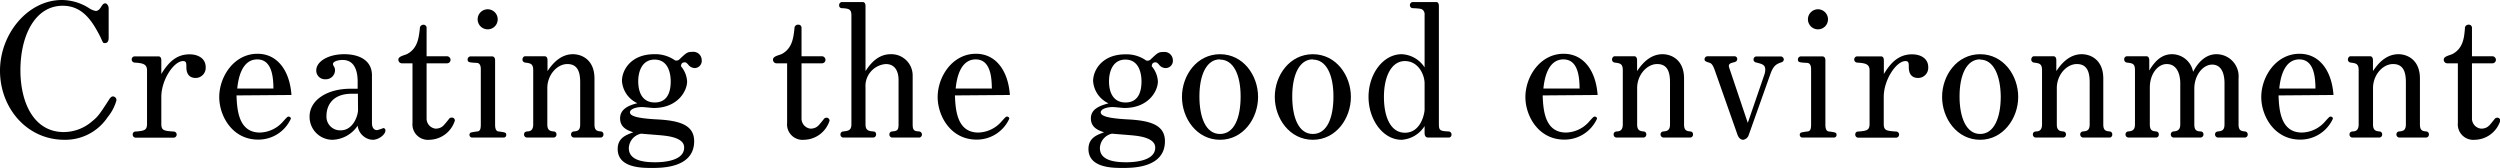 <svg xmlns="http://www.w3.org/2000/svg" viewBox="0 0 404.01 27.12"><g id="レイヤー_2" data-name="レイヤー 2"><g id="レイヤー_1-2" data-name="レイヤー 1"><path d="M17.4,18.93a8.22,8.22,0,0,1-7,3.66C4.32,22.59,0,17.43,0,11.43S4.53,0,10,0a8.27,8.27,0,0,1,4.35,1.29,3,3,0,0,0,1.11.48c.36,0,.63-.24.9-.69s.45-.54.66-.54.54.33.54.81v4.8c0,.45-.18.81-.57.81s-.3,0-.84-1.14C15,3.63,13.47.93,10.14.93,5.64.93,3.3,5.79,3.3,11.34c0,5.34,2.22,10,7,10a7,7,0,0,0,4.59-1.74c.93-.75,1.17-1.08,2.7-3.45.21-.36.42-.57.69-.57a.6.6,0,0,1,.54.63A7.36,7.36,0,0,1,17.4,18.93Z"/><path d="M31.65,12.6c-.93,0-1.5-.51-1.53-1.65,0-.75,0-1.08-.54-1.08-1.47,0-3.51,3-3.51,5.79V20c0,1.11.42,1.14,2,1.26a.48.48,0,0,1,.48.48.5.5,0,0,1-.48.51H21.93a.48.48,0,0,1-.48-.51.44.44,0,0,1,.48-.48c1.41-.12,1.83-.21,1.83-1.26V11.37c0-1.08-.78-1.17-2.07-1.26a.51.51,0,0,1,0-1h3.9c.39,0,.48.33.48.66v2.19c1.11-1.83,2.4-3.18,4.56-3.18,1.38,0,2.61.66,2.61,2.07A1.64,1.64,0,0,1,31.65,12.6Z"/><path d="M38.22,15.42c.09,2.19.27,6,3.78,6a5.13,5.13,0,0,0,3.81-1.86c.6-.66.66-.72.84-.72a.36.36,0,0,1,.36.33,5.75,5.75,0,0,1-5.31,3.39c-4.17,0-6.27-3.84-6.27-6.87,0-3.33,2.4-7,6.18-7,3.27,0,5.22,2.79,5.49,6.66ZM41.58,9.6c-2.67,0-3.12,3.51-3.24,4.71h5.85C44.16,12.84,44.1,9.6,41.58,9.6Z"/><path d="M60.24,22.59A2.37,2.37,0,0,1,59,22.2a2.57,2.57,0,0,1-1.2-1.89,5.08,5.08,0,0,1-4.05,2.28,3.7,3.7,0,0,1-3.72-3.75c0-2.67,2.85-4.5,6.6-4.5h1.17V13.2c0-1.53-.39-3.51-2.43-3.51-.75,0-1.56.24-1.56.66a.89.89,0,0,0,.12.33,1.21,1.21,0,0,1,.21.72,1.48,1.48,0,0,1-1.56,1.41,1.4,1.4,0,0,1-1.47-1.44c0-1.41,1.89-2.61,4.53-2.61,2.28,0,4.47.9,4.47,3.42v7.71c0,.66.27,1.14.84,1.14a8.9,8.9,0,0,0,1-.33.33.33,0,0,1,.33.33C62.37,21.66,61.26,22.59,60.24,22.59Zm-2.4-7.44h-1c-3.09,0-4.08,1.89-4.08,3.57a2.2,2.2,0,0,0,2.31,2.34c2,0,2.79-2.37,2.79-3.3Z"/><path d="M69.39,22.59a2.5,2.5,0,0,1-2.73-2.73V10.23H64.92a.57.57,0,0,1-.54-.6c0-.57,1.05-.69,1.47-.93,1.68-.93,1.83-2.67,2-4.08A.57.57,0,0,1,68.4,4a.49.49,0,0,1,.54.48V9.09h3.33a.59.59,0,0,1,.54.57.56.56,0,0,1-.54.57H68.94v8.88a1.63,1.63,0,0,0,1.47,1.68,1.93,1.93,0,0,0,.87-.21c.36-.21.45-.33,1.23-1.29A.54.54,0,0,1,73,19a.48.48,0,0,1,.51.48A4.41,4.41,0,0,1,69.39,22.59Z"/><path d="M81.42,22.23H76.29a.43.43,0,0,1-.42-.45.39.39,0,0,1,.21-.36,10.12,10.12,0,0,1,1.08-.18c.45-.06.54-.45.54-1.14V11.16c0-.18,0-1-.69-1-1.17-.06-1.44-.09-1.44-.54a.5.5,0,0,1,.48-.51H79.5c.33,0,.51.24.51.63V20.1c0,.3,0,1.08.54,1.14,1.11.15,1.26.18,1.26.54A.41.41,0,0,1,81.42,22.23ZM78.81,4.74a1.62,1.62,0,1,1,1.62-1.62A1.61,1.61,0,0,1,78.81,4.74Z"/><path d="M97.11,22.23H92.76a.5.5,0,0,1-.48-.51.47.47,0,0,1,.48-.48c.54-.06,1-.12,1-1.14V13.29c0-1.62-.39-2.94-2.07-2.94s-3.24,1.77-3.24,3.87V20.1c0,1,.48,1.08,1,1.14.24,0,.48.15.48.48a.48.48,0,0,1-.48.51H85.17a.48.48,0,0,1-.48-.51c0-.36.27-.45.48-.48.45,0,1-.12,1-1.14V11.37c0-1.11-.45-1.14-1.32-1.26a.49.49,0,0,1-.42-.51c0-.21.18-.51.42-.51H88c.36,0,.48.3.48.66v1.74c.57-.84,1.89-2.73,4.11-2.73,1.44,0,3.48.9,3.48,3.93V20.1c0,1,.42,1.08,1,1.14a.45.45,0,0,1,.45.48A.48.48,0,0,1,97.11,22.23Z"/><path d="M112.32,11a1.35,1.35,0,0,1-1.11-.57c-.3-.33-.42-.36-.54-.36-.57,0-.6.42-.63.63a4.13,4.13,0,0,1,1,2.46c0,1.53-1.5,4.29-5.4,4.29-.27,0-1.59-.15-1.89-.15-1,0-1.95.33-1.95.87a.58.58,0,0,0,.33.45c.78.51,3.24.63,4.32.69,3.45.21,5.73.93,5.73,3.51,0,4.32-5.22,4.32-6.84,4.32s-5.52,0-5.52-3.06c0-1.8,1.38-2.28,2.52-2.7-.78-.27-2.13-.69-2.13-2.25S101.7,17,103,16.68a4.29,4.29,0,0,1-2.49-3.6c0-1.74,1.44-4.32,5.22-4.32a5.5,5.5,0,0,1,3.36,1,.74.74,0,0,0,.78-.24c1-.93,1.17-1.14,2-1.14a1.36,1.36,0,0,1,1.53,1.32A1.17,1.17,0,0,1,112.32,11ZM107.16,21.9c-.48-.06-3-.24-3.54-.3a2.47,2.47,0,0,0-2,2.34c0,1.95,2.28,2.28,4.2,2.28.72,0,4.74,0,4.74-2.37C110.61,22.29,108.06,22,107.16,21.9ZM105.78,9.63c-2,0-2.64,1.89-2.64,3.51s.57,3.42,2.67,3.42c2.37,0,2.58-2.28,2.58-3.42C108.39,12.18,108.15,9.63,105.78,9.63Z"/><path d="M129.93,22.59a2.5,2.5,0,0,1-2.73-2.73V10.23h-1.74a.57.57,0,0,1-.54-.6c0-.57,1-.69,1.47-.93,1.68-.93,1.83-2.67,2-4.08a.57.57,0,0,1,.6-.63.49.49,0,0,1,.54.48V9.09h3.33a.59.59,0,0,1,.54.57.56.56,0,0,1-.54.57h-3.33v8.88A1.63,1.63,0,0,0,131,20.79a1.93,1.93,0,0,0,.87-.21c.36-.21.45-.33,1.23-1.29a.54.54,0,0,1,.45-.27.48.48,0,0,1,.51.48A4.41,4.41,0,0,1,129.93,22.59Z"/><path d="M148.53,22.23h-4.32a.48.48,0,0,1-.48-.51.46.46,0,0,1,.48-.48c.72-.09,1-.12,1-1.14V12.9c0-1.14-.42-2.55-2.07-2.55a3.56,3.56,0,0,0-3.27,3.81V20.1c0,1,.54,1.08,1.23,1.14.21,0,.48.09.48.48a.48.48,0,0,1-.48.51h-4.8a.48.48,0,0,1-.48-.51.47.47,0,0,1,.48-.48c.75-.09,1.29-.15,1.29-1.14V2.46c0-1-.45-1.08-1.53-1.14a.43.43,0,0,1-.45-.48.48.48,0,0,1,.45-.51h3.33c.39,0,.48.33.48.66v10.5c.6-.9,1.83-2.73,4.08-2.73a3.44,3.44,0,0,1,3.54,3.51V20.1c0,1,.27,1.08,1,1.14a.5.5,0,0,1,0,1Z"/><path d="M154.32,15.42c.09,2.19.27,6,3.78,6a5.13,5.13,0,0,0,3.81-1.86c.6-.66.66-.72.84-.72a.36.36,0,0,1,.36.33,5.75,5.75,0,0,1-5.31,3.39c-4.17,0-6.27-3.84-6.27-6.87,0-3.33,2.4-7,6.18-7,3.27,0,5.22,2.79,5.49,6.66Zm3.36-5.82c-2.67,0-3.12,3.51-3.24,4.71h5.85C160.26,12.84,160.2,9.6,157.68,9.6Z"/><path d="M188.4,11a1.35,1.35,0,0,1-1.11-.57c-.3-.33-.42-.36-.54-.36-.57,0-.6.42-.63.63a4.13,4.13,0,0,1,1,2.46c0,1.53-1.5,4.29-5.4,4.29-.27,0-1.59-.15-1.89-.15-1,0-1.95.33-1.95.87a.58.58,0,0,0,.33.45c.78.51,3.24.63,4.32.69,3.45.21,5.73.93,5.73,3.51,0,4.32-5.22,4.32-6.84,4.32s-5.52,0-5.52-3.06c0-1.8,1.38-2.28,2.52-2.7-.78-.27-2.13-.69-2.13-2.25s1.53-2.07,2.85-2.43a4.29,4.29,0,0,1-2.49-3.6c0-1.74,1.44-4.32,5.22-4.32a5.5,5.5,0,0,1,3.36,1,.74.74,0,0,0,.78-.24c1-.93,1.17-1.14,2-1.14a1.36,1.36,0,0,1,1.53,1.32A1.17,1.17,0,0,1,188.4,11ZM183.24,21.9c-.48-.06-3-.24-3.54-.3a2.47,2.47,0,0,0-1.95,2.34c0,1.95,2.28,2.28,4.2,2.28.72,0,4.74,0,4.74-2.37C186.69,22.29,184.14,22,183.24,21.9ZM181.86,9.63c-2,0-2.64,1.89-2.64,3.51s.57,3.42,2.67,3.42c2.37,0,2.58-2.28,2.58-3.42C184.47,12.18,184.23,9.63,181.86,9.63Z"/><path d="M197.16,22.59c-3.75,0-6.15-3.45-6.15-6.93s2.4-6.9,6.15-6.9,6.15,3.42,6.15,6.9S200.91,22.59,197.16,22.59Zm0-13c-2.19,0-3.33,2.52-3.33,6,0,3.33,1,6.06,3.33,6.06s3.33-2.67,3.33-6.06C200.49,12.12,199.35,9.63,197.16,9.63Z"/><path d="M212.16,22.59c-3.75,0-6.15-3.45-6.15-6.93s2.4-6.9,6.15-6.9,6.15,3.42,6.15,6.9S215.91,22.59,212.16,22.59Zm0-13c-2.19,0-3.33,2.52-3.33,6,0,3.33,1,6.06,3.33,6.06s3.33-2.67,3.33-6.06C215.49,12.12,214.35,9.63,212.16,9.63Z"/><path d="M234.12,22.23h-3.3c-.54,0-.6-.45-.6-.75V20.37a4.74,4.74,0,0,1-3.72,2.22c-3,0-5.34-3.24-5.34-6.93s2.34-6.9,5.37-6.9a4.65,4.65,0,0,1,3.69,2.13V2.43a1,1,0,0,0-.24-.78c-.21-.21-.36-.27-1.65-.33a.46.46,0,0,1-.48-.48.48.48,0,0,1,.48-.51h3.78c.39,0,.42.48.42.63V20.1c0,1,.24,1.08,1.56,1.14a.49.49,0,0,1,.48.51A.45.45,0,0,1,234.12,22.23Zm-3.9-8.76c0-1.38-1-3.6-3.18-3.6s-3.39,2.49-3.39,5.79,1.11,5.79,3.39,5.79c2.67,0,3.18-3.27,3.18-3.72Z"/><path d="M249.3,15.42c.09,2.19.27,6,3.78,6a5.13,5.13,0,0,0,3.81-1.86c.6-.66.66-.72.84-.72a.36.36,0,0,1,.36.33,5.75,5.75,0,0,1-5.31,3.39c-4.17,0-6.27-3.84-6.27-6.87,0-3.33,2.4-7,6.18-7,3.27,0,5.22,2.79,5.49,6.66Zm3.36-5.82c-2.67,0-3.12,3.51-3.24,4.71h5.85C255.24,12.84,255.18,9.6,252.66,9.6Z"/><path d="M273.18,22.23h-4.35a.5.5,0,0,1-.48-.51.47.47,0,0,1,.48-.48c.54-.06,1.05-.12,1.05-1.14V13.29c0-1.62-.39-2.94-2.07-2.94s-3.24,1.77-3.24,3.87V20.1c0,1,.48,1.08,1,1.14.24,0,.48.15.48.48a.48.48,0,0,1-.48.51h-4.32a.48.48,0,0,1-.48-.51c0-.36.27-.45.48-.48.45,0,1-.12,1-1.14V11.37c0-1.11-.45-1.14-1.32-1.26a.49.49,0,0,1-.42-.51c0-.21.18-.51.42-.51h3.15c.36,0,.48.3.48.66v1.74c.57-.84,1.89-2.73,4.11-2.73,1.44,0,3.48.9,3.48,3.93V20.1c0,1,.42,1.08,1,1.14a.45.45,0,0,1,.45.48A.48.48,0,0,1,273.18,22.23Z"/><path d="M287.85,10.08c-.75.27-1.26.48-1.77,1.95l-3.51,9.87a1.1,1.1,0,0,1-.87.69c-.6,0-.87-.69-.9-.78l-3.69-10.47c-.18-.51-.42-1.05-.78-1.17-.63-.21-.87-.27-.87-.6a.5.5,0,0,1,.51-.48h4.29a.44.44,0,0,1,.48.48c0,.33-.33.45-.48.48-.42.12-.87.18-.87.6a.75.75,0,0,0,.06.3l3,8.91L285.15,12a2.45,2.45,0,0,0,.12-.75c0-.78-.48-.9-1.41-1.14-.12,0-.48-.12-.48-.48a.48.48,0,0,1,.48-.51h3.9a.51.51,0,0,1,.51.51A.51.51,0,0,1,287.85,10.08Z"/><path d="M296.4,22.23h-5.13a.43.43,0,0,1-.42-.45.39.39,0,0,1,.21-.36,10.12,10.12,0,0,1,1.08-.18c.45-.06.54-.45.54-1.14V11.16c0-.18,0-1-.69-1-1.17-.06-1.44-.09-1.44-.54a.5.5,0,0,1,.48-.51h3.45c.33,0,.51.24.51.63V20.1c0,.3,0,1.08.54,1.14,1.11.15,1.26.18,1.26.54A.41.41,0,0,1,296.4,22.23ZM293.79,4.74a1.62,1.62,0,1,1,1.62-1.62A1.61,1.61,0,0,1,293.79,4.74Z"/><path d="M310,12.6c-.93,0-1.5-.51-1.53-1.65,0-.75,0-1.08-.54-1.08-1.47,0-3.51,3-3.51,5.79V20c0,1.11.42,1.14,2,1.26a.48.48,0,0,1,.48.48.5.5,0,0,1-.48.51h-6.12a.48.48,0,0,1-.48-.51.44.44,0,0,1,.48-.48c1.41-.12,1.83-.21,1.83-1.26V11.37c0-1.08-.78-1.17-2.07-1.26a.51.51,0,0,1,0-1h3.9c.39,0,.48.33.48.66v2.19c1.11-1.83,2.4-3.18,4.56-3.18,1.38,0,2.61.66,2.61,2.07A1.64,1.64,0,0,1,310,12.6Z"/><path d="M320,22.59c-3.75,0-6.15-3.45-6.15-6.93s2.4-6.9,6.15-6.9,6.15,3.42,6.15,6.9S323.7,22.59,320,22.59Zm0-13c-2.19,0-3.33,2.52-3.33,6,0,3.33,1.05,6.06,3.33,6.06s3.33-2.67,3.33-6.06C323.28,12.12,322.14,9.63,320,9.63Z"/><path d="M341,22.23h-4.35a.5.5,0,0,1-.48-.51.47.47,0,0,1,.48-.48c.54-.06,1.05-.12,1.05-1.14V13.29c0-1.62-.39-2.94-2.07-2.94s-3.24,1.77-3.24,3.87V20.1c0,1,.48,1.08,1,1.14.24,0,.48.15.48.48a.48.48,0,0,1-.48.51H329a.48.48,0,0,1-.48-.51c0-.36.27-.45.48-.48.45,0,1-.12,1-1.14V11.37c0-1.11-.45-1.14-1.32-1.26a.49.49,0,0,1-.42-.51c0-.21.18-.51.42-.51h3.15c.36,0,.48.3.48.66v1.74c.57-.84,1.89-2.73,4.11-2.73,1.44,0,3.48.9,3.48,3.93V20.1c0,1,.42,1.08,1,1.14a.45.45,0,0,1,.45.48A.48.48,0,0,1,341,22.23Z"/><path d="M362.79,22.23h-4.35a.5.5,0,0,1-.48-.51c0-.33.24-.45.48-.48.54-.06,1.05-.12,1.05-1.14V13.44c0-1.11-.27-3-2-3-1.47,0-2.88,1.68-2.88,3.9V20.1c0,1,.42,1.11,1,1.14.24,0,.48.15.48.48a.5.5,0,0,1-.48.51h-4.32a.48.48,0,0,1-.48-.51.47.47,0,0,1,.48-.48c.45-.06,1.05-.12,1.05-1.14V13.44c0-.93-.27-3.09-2.19-3.09-1.44,0-2.73,1.59-2.73,3.81V20.1c0,1,.42,1.08,1,1.14a.45.45,0,0,1,.45.48.46.46,0,0,1-.45.51H344a.5.5,0,0,1-.51-.51.47.47,0,0,1,.48-.48c.48-.06,1.05-.12,1.05-1.14V11.37c0-1.11-.39-1.14-1.32-1.26a.5.5,0,0,1-.42-.51.47.47,0,0,1,.42-.51h3.15c.36,0,.48.3.48.66V11.4c1-1.71,2.16-2.64,3.66-2.64a3.48,3.48,0,0,1,2.73,1.32,3.45,3.45,0,0,1,.69,1.53c1.26-2.4,2.76-2.85,3.78-2.85a3.58,3.58,0,0,1,3.57,3.9V20.1c0,1,.42,1.08,1,1.14a.47.47,0,0,1,.48.48A.48.48,0,0,1,362.79,22.23Z"/><path d="M368.22,15.42c.09,2.19.27,6,3.78,6a5.13,5.13,0,0,0,3.81-1.86c.6-.66.66-.72.84-.72a.36.36,0,0,1,.36.33,5.75,5.75,0,0,1-5.31,3.39c-4.17,0-6.27-3.84-6.27-6.87,0-3.33,2.4-7,6.18-7,3.27,0,5.22,2.79,5.49,6.66Zm3.36-5.82c-2.67,0-3.12,3.51-3.24,4.71h5.85C374.16,12.84,374.1,9.6,371.58,9.6Z"/><path d="M392.1,22.23h-4.35a.5.5,0,0,1-.48-.51.47.47,0,0,1,.48-.48c.54-.06,1.05-.12,1.05-1.14V13.29c0-1.62-.39-2.94-2.07-2.94s-3.24,1.77-3.24,3.87V20.1c0,1,.48,1.08,1,1.14.24,0,.48.15.48.48a.48.48,0,0,1-.48.51h-4.32a.48.48,0,0,1-.48-.51c0-.36.27-.45.48-.48.45,0,1-.12,1-1.14V11.37c0-1.11-.45-1.14-1.32-1.26a.49.49,0,0,1-.42-.51c0-.21.18-.51.42-.51H383c.36,0,.48.3.48.66v1.74c.57-.84,1.89-2.73,4.11-2.73,1.44,0,3.48.9,3.48,3.93V20.1c0,1,.42,1.08,1,1.14a.45.45,0,0,1,.45.48A.48.48,0,0,1,392.1,22.23Z"/><path d="M399.93,22.59a2.5,2.5,0,0,1-2.73-2.73V10.23h-1.74a.57.57,0,0,1-.54-.6c0-.57,1.05-.69,1.47-.93,1.68-.93,1.83-2.67,1.95-4.08a.57.57,0,0,1,.6-.63.49.49,0,0,1,.54.48V9.09h3.33a.59.59,0,0,1,.54.57.56.56,0,0,1-.54.57h-3.33v8.88A1.63,1.63,0,0,0,401,20.79a1.93,1.93,0,0,0,.87-.21c.36-.21.45-.33,1.23-1.29a.54.54,0,0,1,.45-.27.48.48,0,0,1,.51.48A4.41,4.41,0,0,1,399.93,22.59Z"/></g></g></svg>